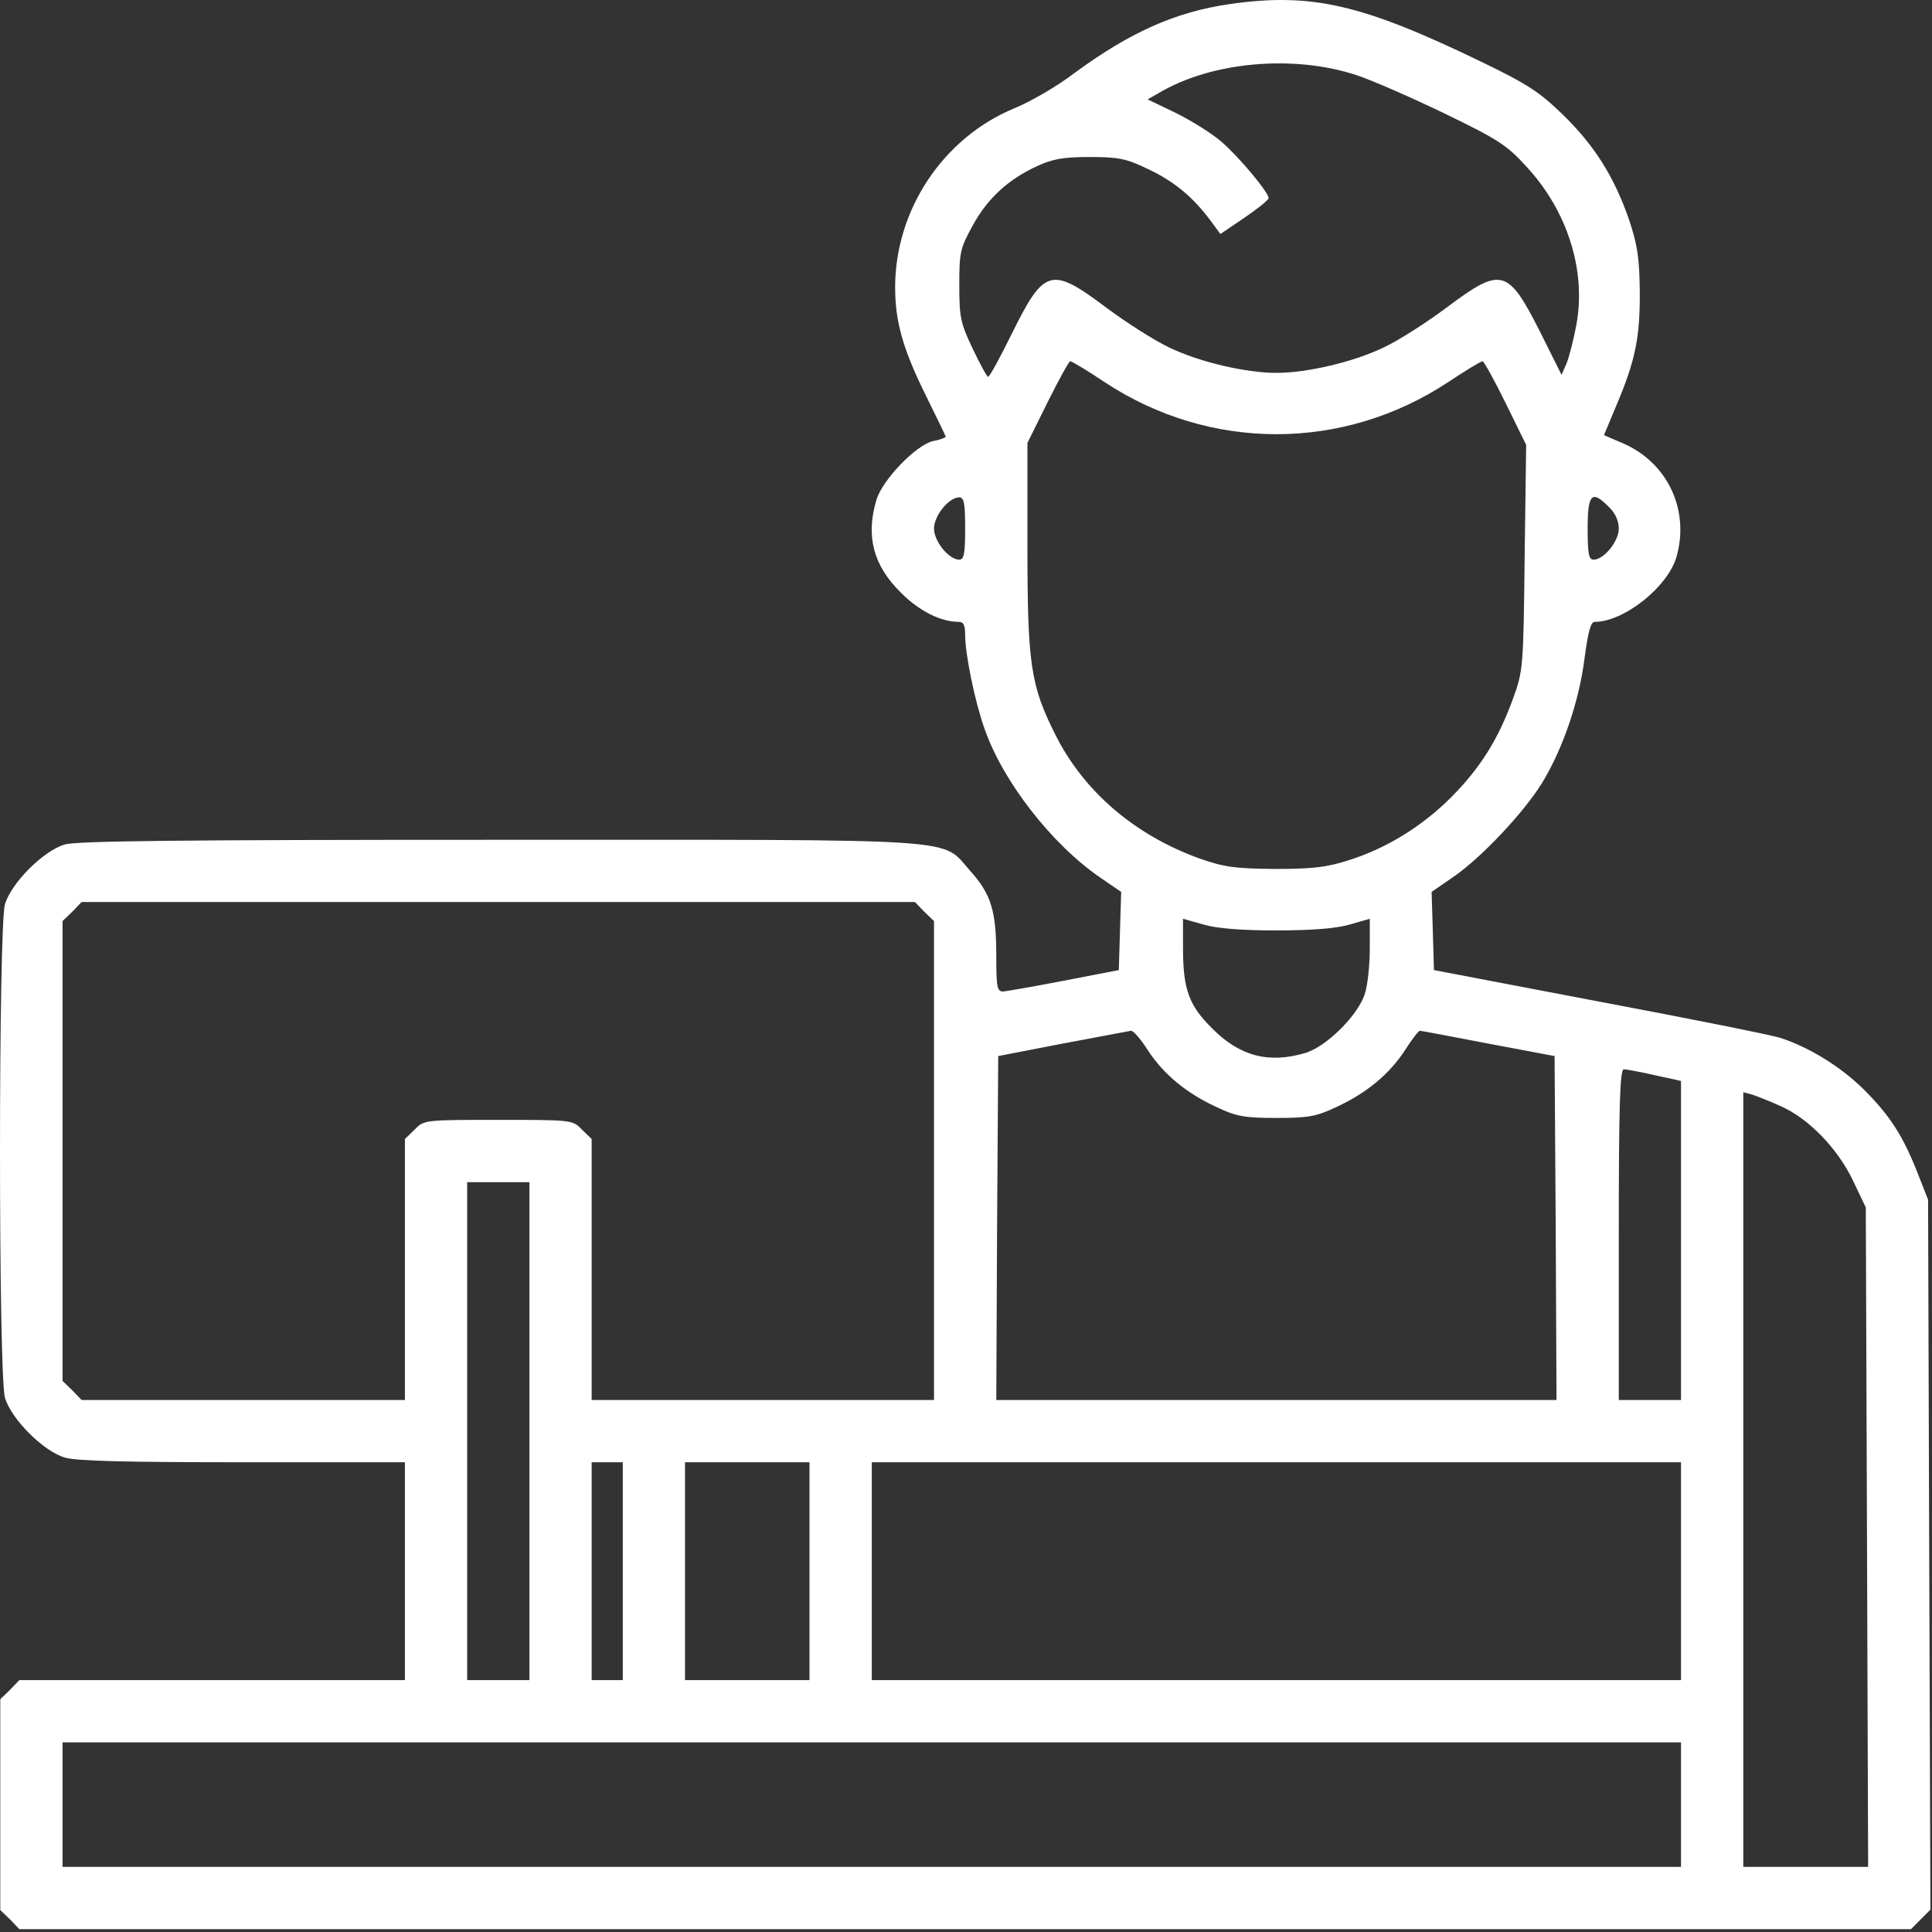 <svg width="34" height="34" viewBox="0 0 34 34" fill="none" xmlns="http://www.w3.org/2000/svg">
<rect x="0" y="0" width="34" height="34" fill="#333333" stroke="none"/>
<path d="M21.641 0.072C20.689 0.209 19.888 0.565 18.902 1.29C18.608 1.516 18.135 1.79 17.848 1.907C16.595 2.427 15.753 3.694 15.753 5.056C15.753 5.672 15.896 6.159 16.3 6.973C16.485 7.35 16.643 7.672 16.643 7.685C16.643 7.699 16.547 7.74 16.424 7.761C16.122 7.829 15.534 8.438 15.424 8.795C15.232 9.438 15.369 9.952 15.855 10.431C16.177 10.753 16.554 10.944 16.875 10.944C16.958 10.944 16.985 11.006 16.985 11.177C16.985 11.513 17.156 12.348 17.327 12.827C17.649 13.752 18.505 14.854 19.361 15.443L19.731 15.696L19.71 16.381L19.689 17.072L18.731 17.257C18.204 17.36 17.718 17.442 17.656 17.449C17.547 17.449 17.533 17.373 17.533 16.826C17.533 16.032 17.444 15.737 17.074 15.326C16.547 14.738 17.122 14.779 8.783 14.779C3.203 14.779 1.354 14.799 1.142 14.861C0.765 14.97 0.197 15.539 0.087 15.915C-0.029 16.319 -0.029 24.193 0.087 24.597C0.197 24.973 0.765 25.542 1.142 25.651C1.347 25.713 2.237 25.733 4.278 25.733H7.126V27.651V29.567H3.737H0.341L0.176 29.739L0.005 29.903V31.759V33.614L0.176 33.778L0.341 33.95H16.985H33.63L33.801 33.778L33.972 33.607L33.951 27.363L33.931 21.112L33.753 20.66C33.493 19.996 33.267 19.64 32.801 19.174C32.39 18.77 31.849 18.435 31.329 18.264C31.178 18.216 29.747 17.928 28.145 17.627L25.235 17.072L25.215 16.381L25.194 15.696L25.571 15.436C26.071 15.094 26.824 14.292 27.146 13.765C27.509 13.163 27.789 12.341 27.885 11.588C27.947 11.116 27.995 10.944 28.063 10.944C28.577 10.944 29.343 10.335 29.501 9.808C29.741 8.979 29.35 8.144 28.563 7.802L28.227 7.658L28.447 7.131C28.782 6.343 28.864 5.926 28.857 5.125C28.851 4.529 28.816 4.31 28.666 3.858C28.405 3.112 28.07 2.571 27.502 2.016C27.091 1.619 26.886 1.482 26.064 1.085C23.969 0.072 23.079 -0.134 21.641 0.072ZM23.88 1.325C24.167 1.421 24.866 1.729 25.434 2.003C26.351 2.448 26.516 2.55 26.858 2.927C27.584 3.707 27.919 4.762 27.741 5.72C27.693 5.974 27.618 6.275 27.57 6.391L27.481 6.597L27.098 5.83C26.536 4.721 26.42 4.693 25.468 5.405C25.112 5.672 24.612 5.994 24.345 6.117C23.818 6.371 23.003 6.562 22.462 6.562C21.922 6.562 21.107 6.371 20.58 6.117C20.319 5.994 19.813 5.672 19.457 5.405C18.498 4.686 18.375 4.721 17.807 5.871C17.601 6.289 17.416 6.631 17.389 6.631C17.369 6.631 17.245 6.405 17.115 6.131C16.903 5.686 16.882 5.577 16.882 5.022C16.882 4.447 16.896 4.372 17.115 3.974C17.375 3.495 17.745 3.153 18.259 2.92C18.526 2.797 18.717 2.763 19.176 2.763C19.683 2.763 19.82 2.79 20.203 2.975C20.655 3.187 20.99 3.461 21.305 3.885L21.477 4.118L21.901 3.831C22.134 3.673 22.326 3.516 22.326 3.488C22.326 3.386 21.812 2.769 21.497 2.495C21.333 2.352 20.97 2.126 20.696 1.989L20.196 1.749L20.388 1.64C21.312 1.085 22.771 0.955 23.88 1.325ZM19.443 6.727C21.292 7.946 23.633 7.946 25.482 6.727C25.79 6.521 26.064 6.357 26.091 6.357C26.112 6.357 26.297 6.686 26.495 7.09L26.858 7.829L26.831 9.815C26.81 11.766 26.803 11.807 26.625 12.3C26.365 13.012 26.057 13.505 25.544 14.025C25.023 14.546 24.4 14.929 23.729 15.141C23.339 15.265 23.092 15.292 22.428 15.292C21.716 15.285 21.538 15.258 21.107 15.107C19.97 14.696 19.073 13.93 18.573 12.93C18.135 12.06 18.081 11.684 18.081 9.596V7.795L18.437 7.076C18.635 6.679 18.813 6.357 18.834 6.357C18.861 6.357 19.135 6.521 19.443 6.727ZM16.985 9.301C16.985 9.746 16.965 9.849 16.882 9.849C16.698 9.849 16.437 9.527 16.437 9.301C16.437 9.075 16.698 8.753 16.882 8.753C16.965 8.753 16.985 8.856 16.985 9.301ZM28.316 8.925C28.426 9.027 28.488 9.171 28.488 9.301C28.488 9.527 28.227 9.849 28.043 9.849C27.96 9.849 27.94 9.746 27.94 9.301C27.94 8.685 28.015 8.616 28.316 8.925ZM16.266 16.045L16.437 16.209V20.427V24.638H13.425H10.412V22.344V20.044L10.241 19.879C10.077 19.708 10.063 19.708 8.769 19.708C7.475 19.708 7.461 19.708 7.297 19.879L7.126 20.044V22.344V24.638H4.284H1.436L1.272 24.467L1.101 24.302V20.256V16.209L1.272 16.045L1.436 15.874H8.769H16.102L16.266 16.045ZM22.462 16.374C23.079 16.374 23.51 16.34 23.75 16.271L24.106 16.169V16.682C24.106 16.963 24.072 17.319 24.023 17.476C23.914 17.853 23.346 18.421 22.969 18.531C22.326 18.722 21.812 18.585 21.333 18.099C20.922 17.695 20.819 17.408 20.819 16.682V16.169L21.182 16.271C21.415 16.34 21.846 16.374 22.462 16.374ZM20.196 18.476C20.47 18.9 20.874 19.236 21.408 19.482C21.757 19.647 21.894 19.674 22.462 19.674C23.031 19.674 23.168 19.647 23.517 19.482C24.051 19.236 24.455 18.9 24.729 18.476C24.852 18.284 24.968 18.134 24.989 18.14C25.009 18.14 25.557 18.243 26.194 18.366L27.358 18.585L27.378 21.612L27.392 24.638H22.462H17.533L17.547 21.612L17.567 18.585L18.697 18.366C19.32 18.25 19.861 18.147 19.902 18.14C19.943 18.134 20.073 18.284 20.196 18.476ZM28.967 18.887C29.138 18.928 29.343 18.969 29.433 18.989L29.583 19.024V21.831V24.638H29.035H28.488V21.728C28.488 19.448 28.508 18.818 28.577 18.818C28.618 18.818 28.796 18.852 28.967 18.887ZM31.343 19.469C31.836 19.688 32.349 20.222 32.616 20.79L32.835 21.249L32.856 27.048L32.876 32.854H31.774H30.679V26.035V19.222L30.836 19.263C30.918 19.291 31.151 19.38 31.343 19.469ZM9.317 25.186V29.567H8.769H8.221V25.186V20.804H8.769H9.317V25.186ZM10.96 27.651V29.567H10.686H10.412V27.651V25.733H10.686H10.96V27.651ZM14.246 27.651V29.567H13.151H12.055V27.651V25.733H13.151H14.246V27.651ZM29.583 27.651V29.567H22.462H15.342V27.651V25.733H22.462H29.583V27.651ZM29.583 31.759V32.854H15.342H1.101V31.759V30.663H15.342H29.583V31.759Z" fill="#FFFFFF"/>
</svg>